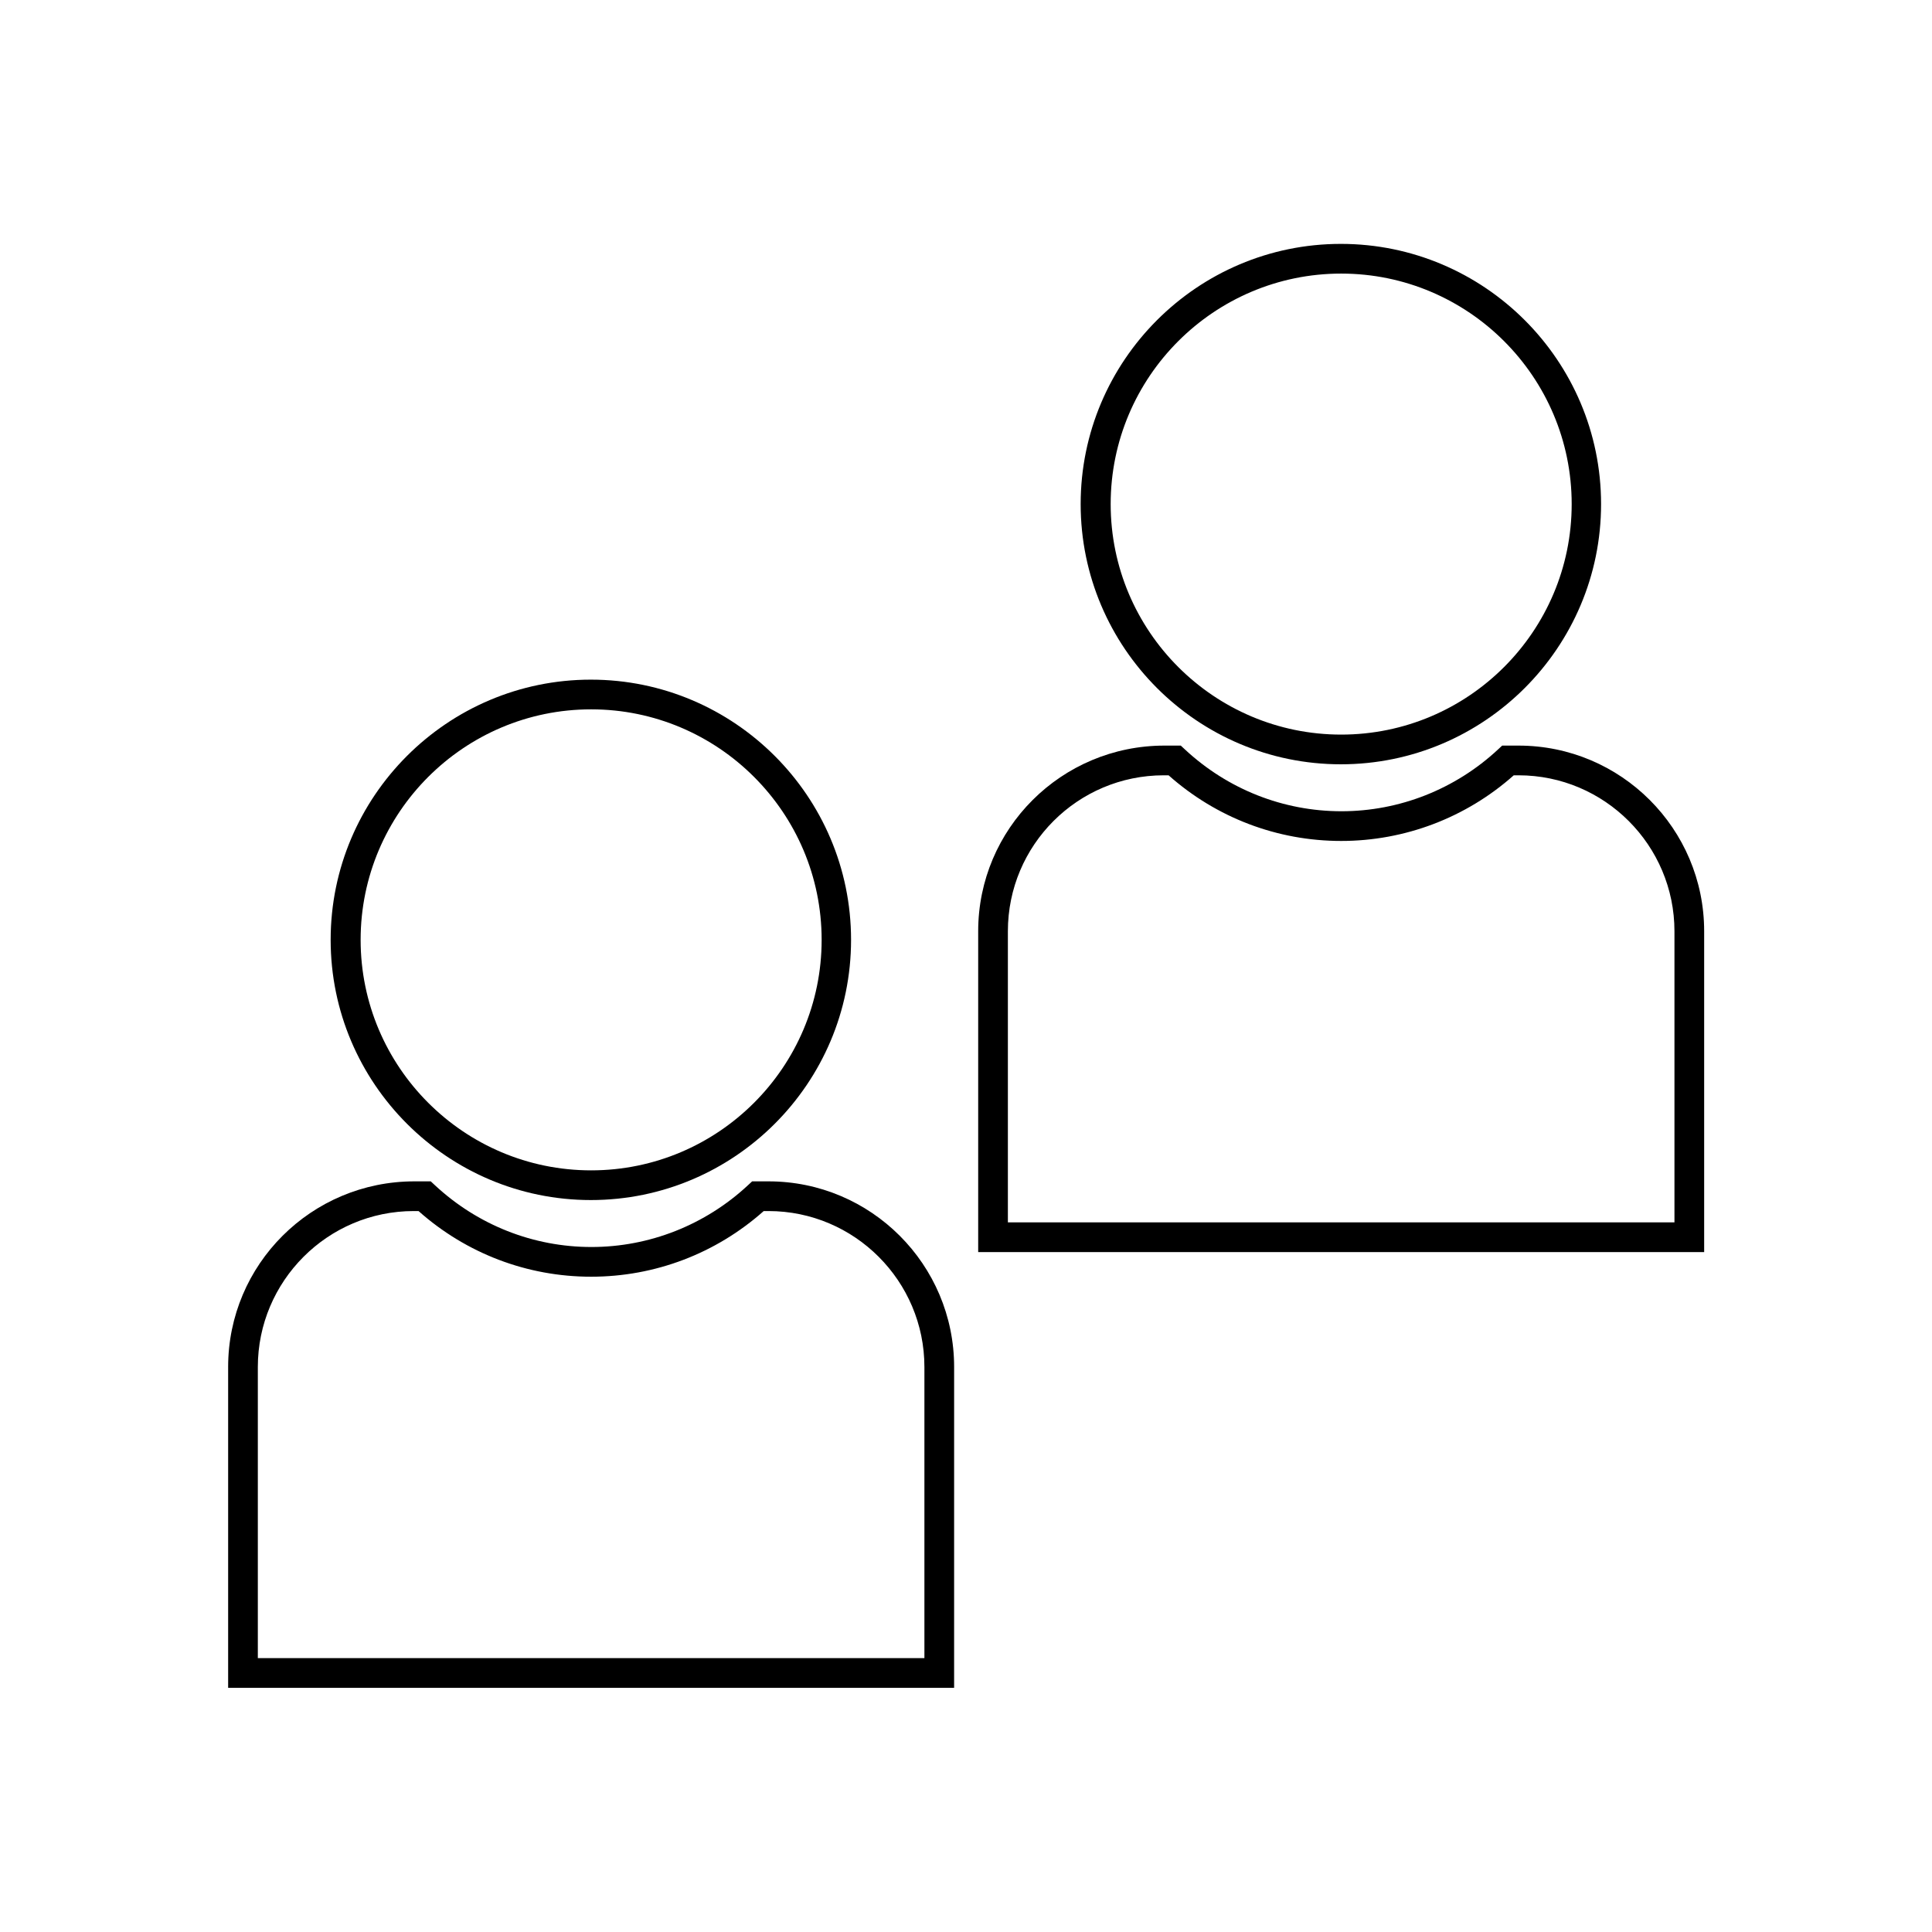 <?xml version="1.0" encoding="UTF-8"?>
<!-- Uploaded to: SVG Repo, www.svgrepo.com, Generator: SVG Repo Mixer Tools -->
<svg fill="#000000" width="800px" height="800px" version="1.1" viewBox="144 144 512 512" xmlns="http://www.w3.org/2000/svg">
 <g>
  <path d="m369.54 393.07c0-38.023-30.938-68.957-68.957-68.957-38.023 0-68.957 30.938-68.957 68.957 0 38.023 30.938 68.957 68.957 68.957 38.02 0.004 68.957-30.934 68.957-68.957zm-129.97 0c0-33.691 27.395-61.086 61.086-61.086s61.086 27.395 61.086 61.086c0 33.691-27.395 61.086-61.086 61.086s-61.086-27.395-61.086-61.086z"/>
  <path d="m204.46 506.27v85.02h192.39l0.004-85.02c0-27.16-22.043-49.199-49.199-49.199h-4.328l-1.102 1.023c-11.336 10.547-26.137 16.375-41.484 16.375-15.43 0-30.148-5.824-41.484-16.375l-1.102-1.023h-4.328c-27.324 0-49.367 22.043-49.367 49.199zm49.199-41.328h1.258c12.676 11.258 28.812 17.398 45.738 17.398 16.926 0 33.062-6.141 45.738-17.398h1.258c22.828 0 41.328 18.578 41.328 41.328v77.145l-176.65 0.004v-77.145c0-22.754 18.5-41.332 41.328-41.332z"/>
  <path d="m568.3 277.59c0-38.023-30.938-68.957-68.957-68.957-38.023 0-68.957 30.938-68.957 68.957 0 38.023 30.938 68.957 68.957 68.957 38.023 0 68.957-30.938 68.957-68.957zm-129.96 0c0-33.691 27.395-61.086 61.086-61.086s61.086 27.395 61.086 61.086-27.395 61.086-61.086 61.086-61.086-27.395-61.086-61.086z"/>
  <path d="m403.23 390.79v85.02h192.39v-85.02c0-27.16-22.043-49.199-49.199-49.199h-4.328l-1.102 1.023c-11.336 10.547-26.137 16.375-41.484 16.375-15.43 0-30.148-5.824-41.484-16.375l-1.102-1.023h-4.328c-27.32 0-49.363 22.039-49.363 49.199zm49.199-41.328h1.258c12.676 11.258 28.812 17.398 45.738 17.398 16.848 0 33.062-6.141 45.738-17.398h1.258c22.828 0 41.328 18.578 41.328 41.328v77.145h-176.65v-77.145c0-22.828 18.5-41.328 41.328-41.328z"/>
 </g>
</svg>